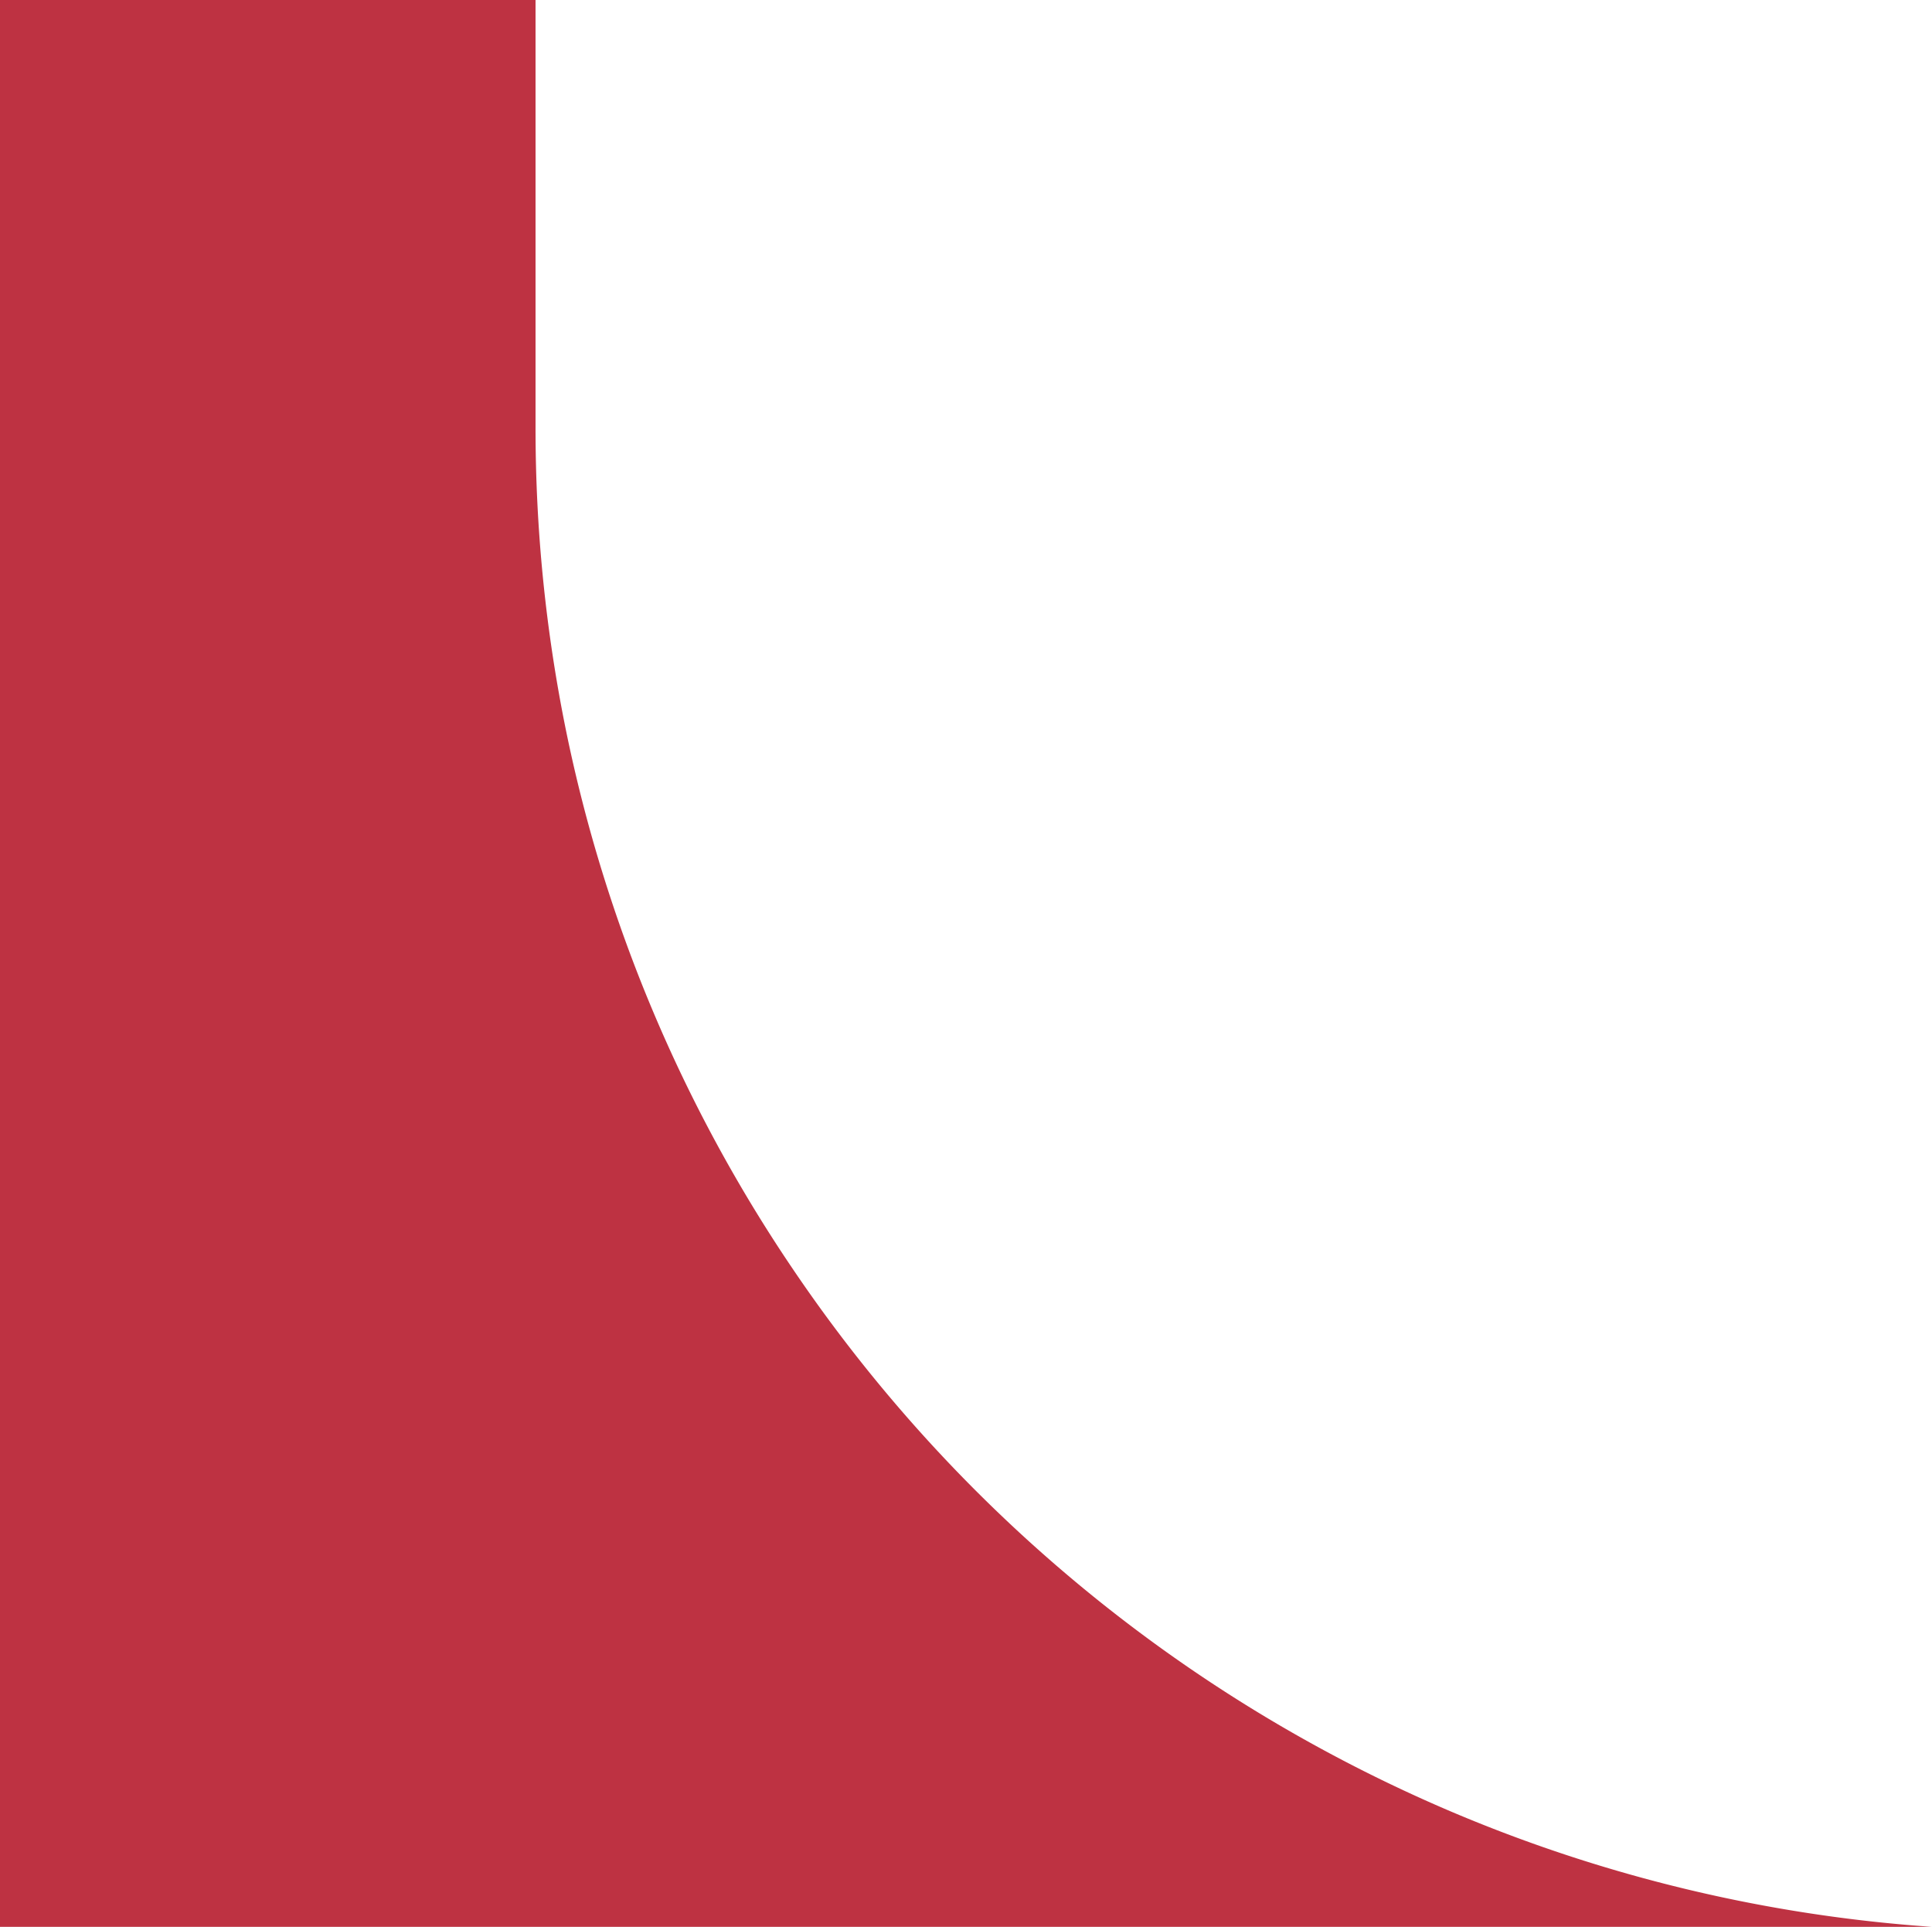 <svg xmlns="http://www.w3.org/2000/svg" width="259.746" height="259" viewBox="0 0 259.746 259"><path id="&#x4EA4;&#x53C9;_7" data-name="&#x4EA4;&#x53C9; 7" d="M0,2080V1821H72v57.5a203.4,203.4,0,0,0,4.1,40.71A200.866,200.866,0,0,0,106.5,1991.44a202.564,202.564,0,0,0,88.874,73.184A200.863,200.863,0,0,0,259.746,2080Z" transform="translate(0 -1821)" fill="#be3242"></path></svg>